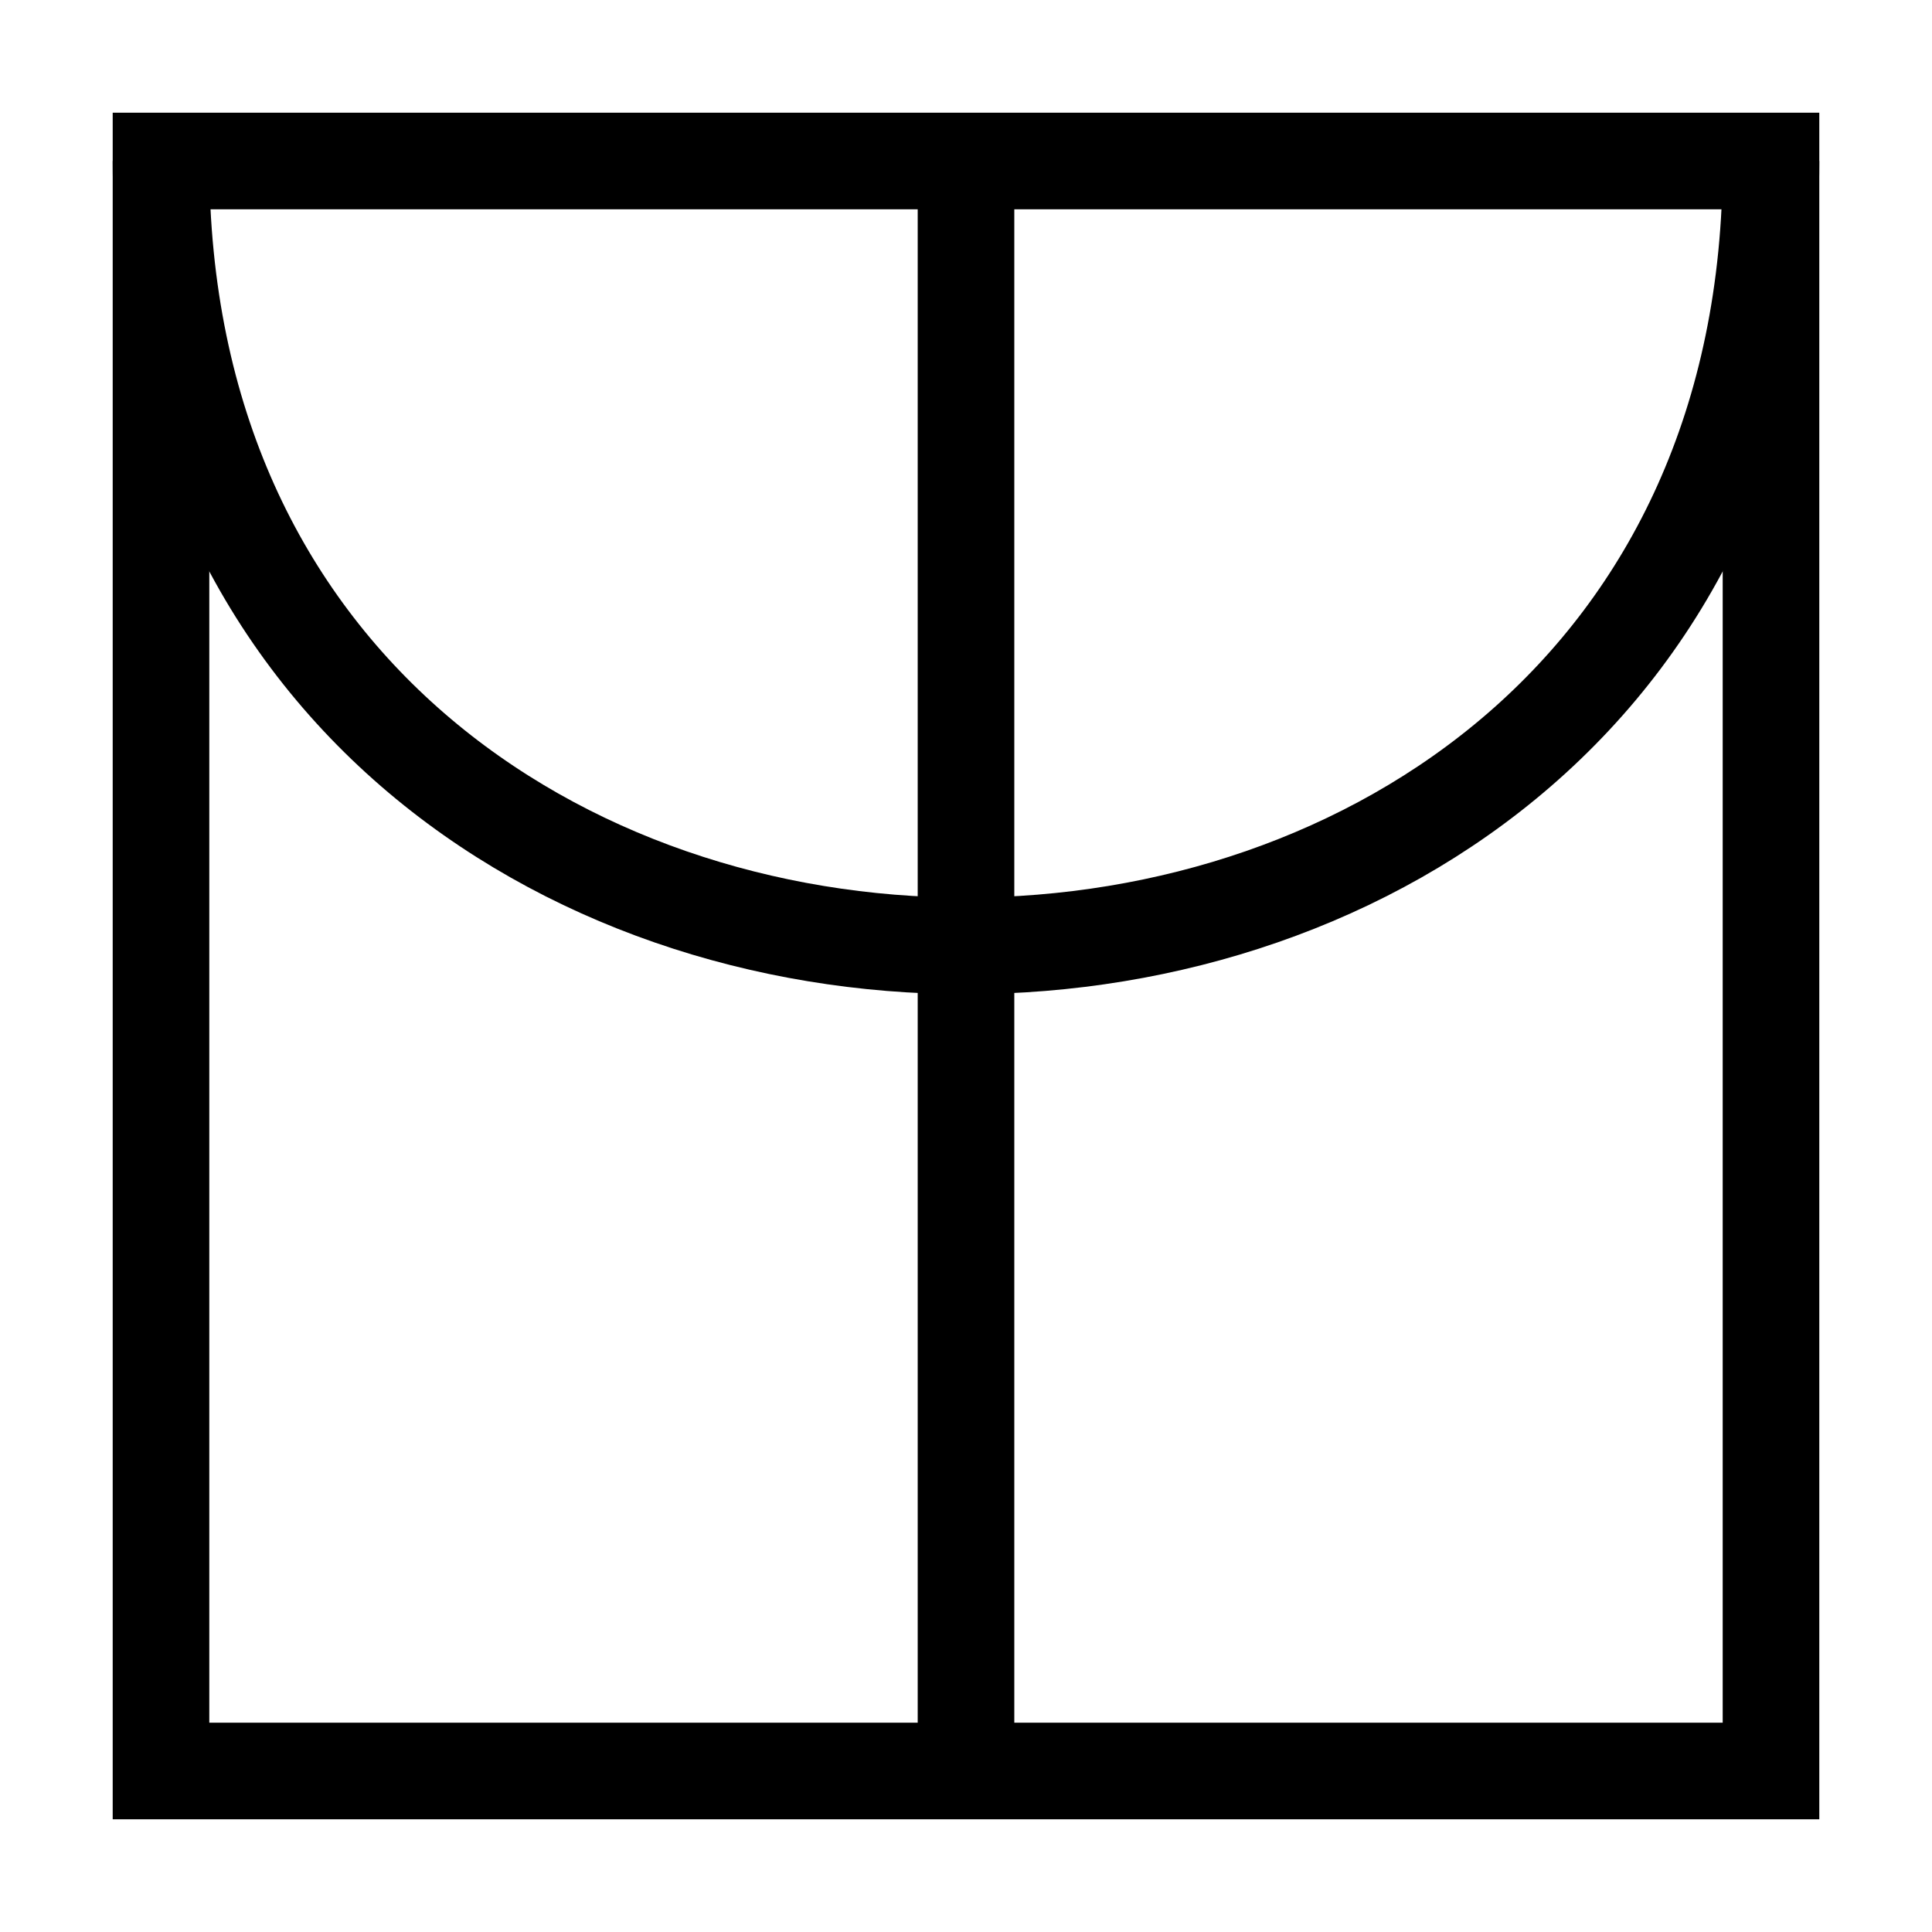 <?xml version="1.0" encoding="UTF-8"?>
<svg width="120" height="120" xmlns="http://www.w3.org/2000/svg">
 <g>
  <title>sibi</title>
  <g>
   <rect stroke-width="6" stroke="black" fill="none" height="100" width="100" x="10" y="10"/>
   <path stroke="black" stroke-width="6" fill="none" d="m10,10c0,65 100,65 100,0"/>
   <line stroke-width="6" stroke="black" x1="60" y1="10" x2="60" y2="110"/>
  </g>
 </g>
</svg>